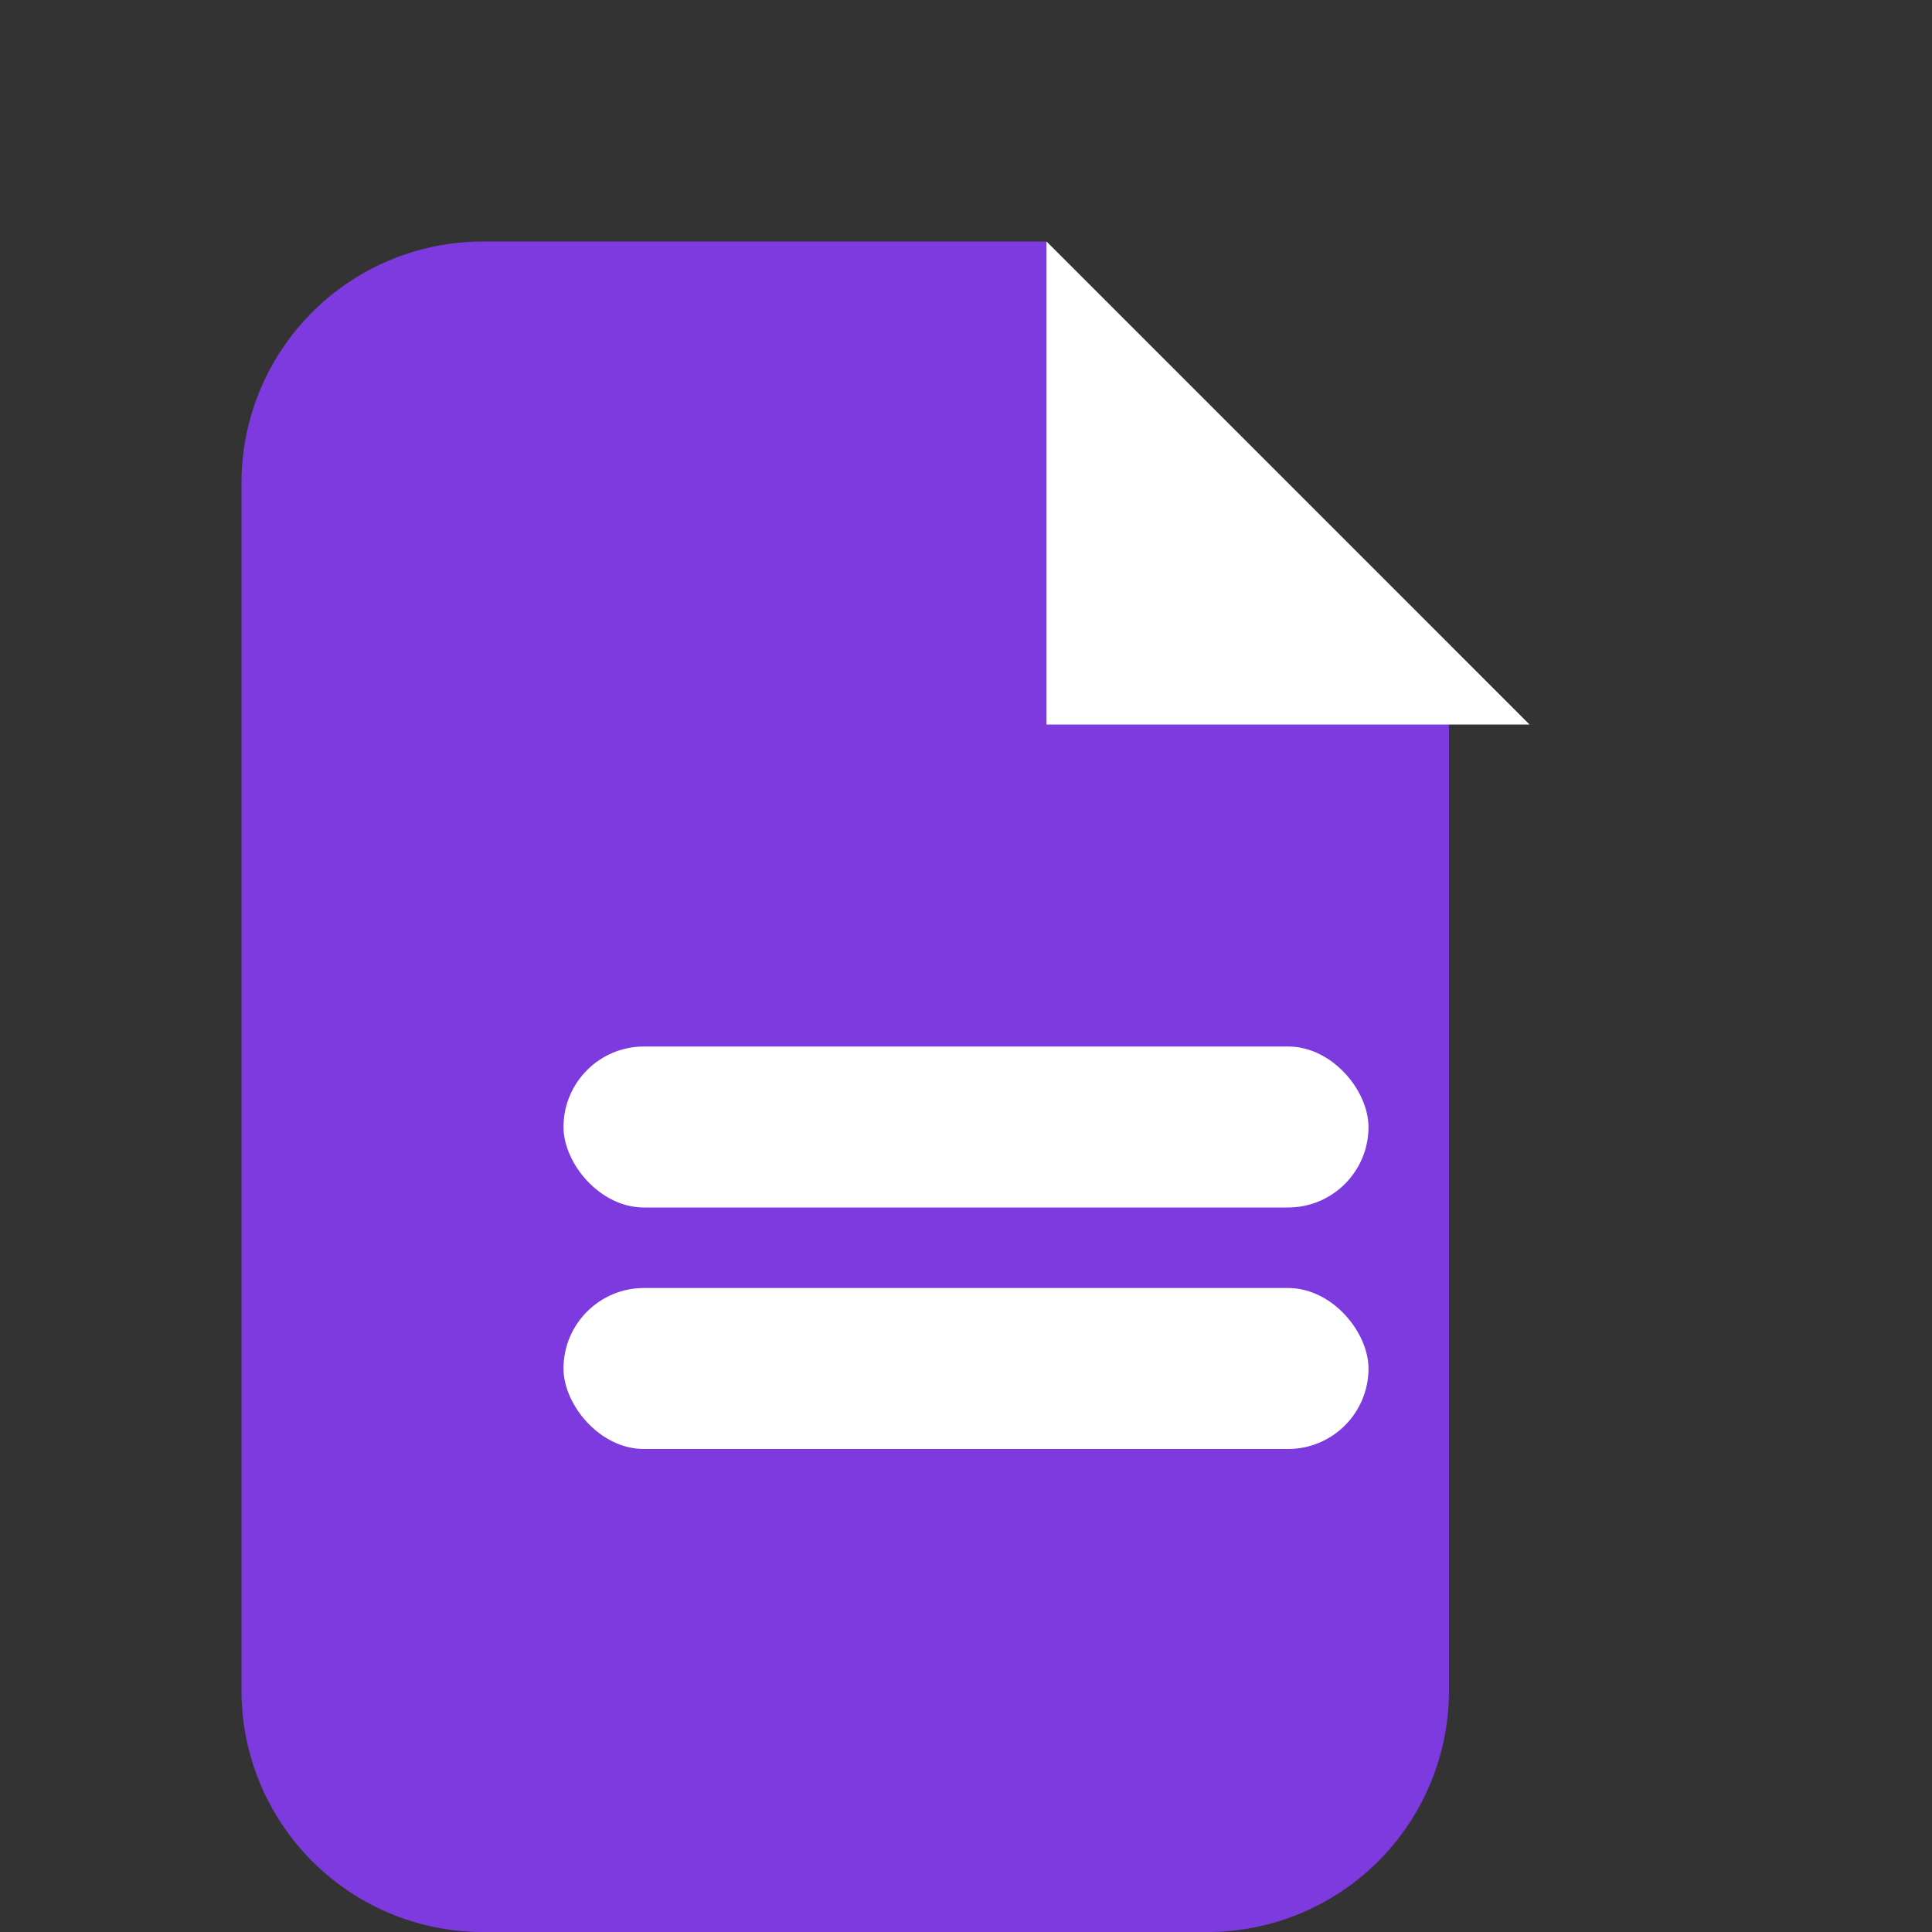 <svg xmlns="http://www.w3.org/2000/svg" width="256" height="256" viewBox="0 0 24 24" fill="none" aria-label="icon_document"><rect x="0" y="0" width="24" height="24" fill="#333333" stroke="none"/><g fill="#7D3BDF"><path d="M6 3h7l5 5v13a3 3 0 01-3 3H6a3 3 0 01-3-3V6a3 3 0 013-3z"/><path d="M13 3v6h6" fill="#FFF"/><rect x="7" y="13" width="10" height="2" rx="1" fill="#FFF"/><rect x="7" y="16" width="10" height="2" rx="1" fill="#FFF"/></g></svg>